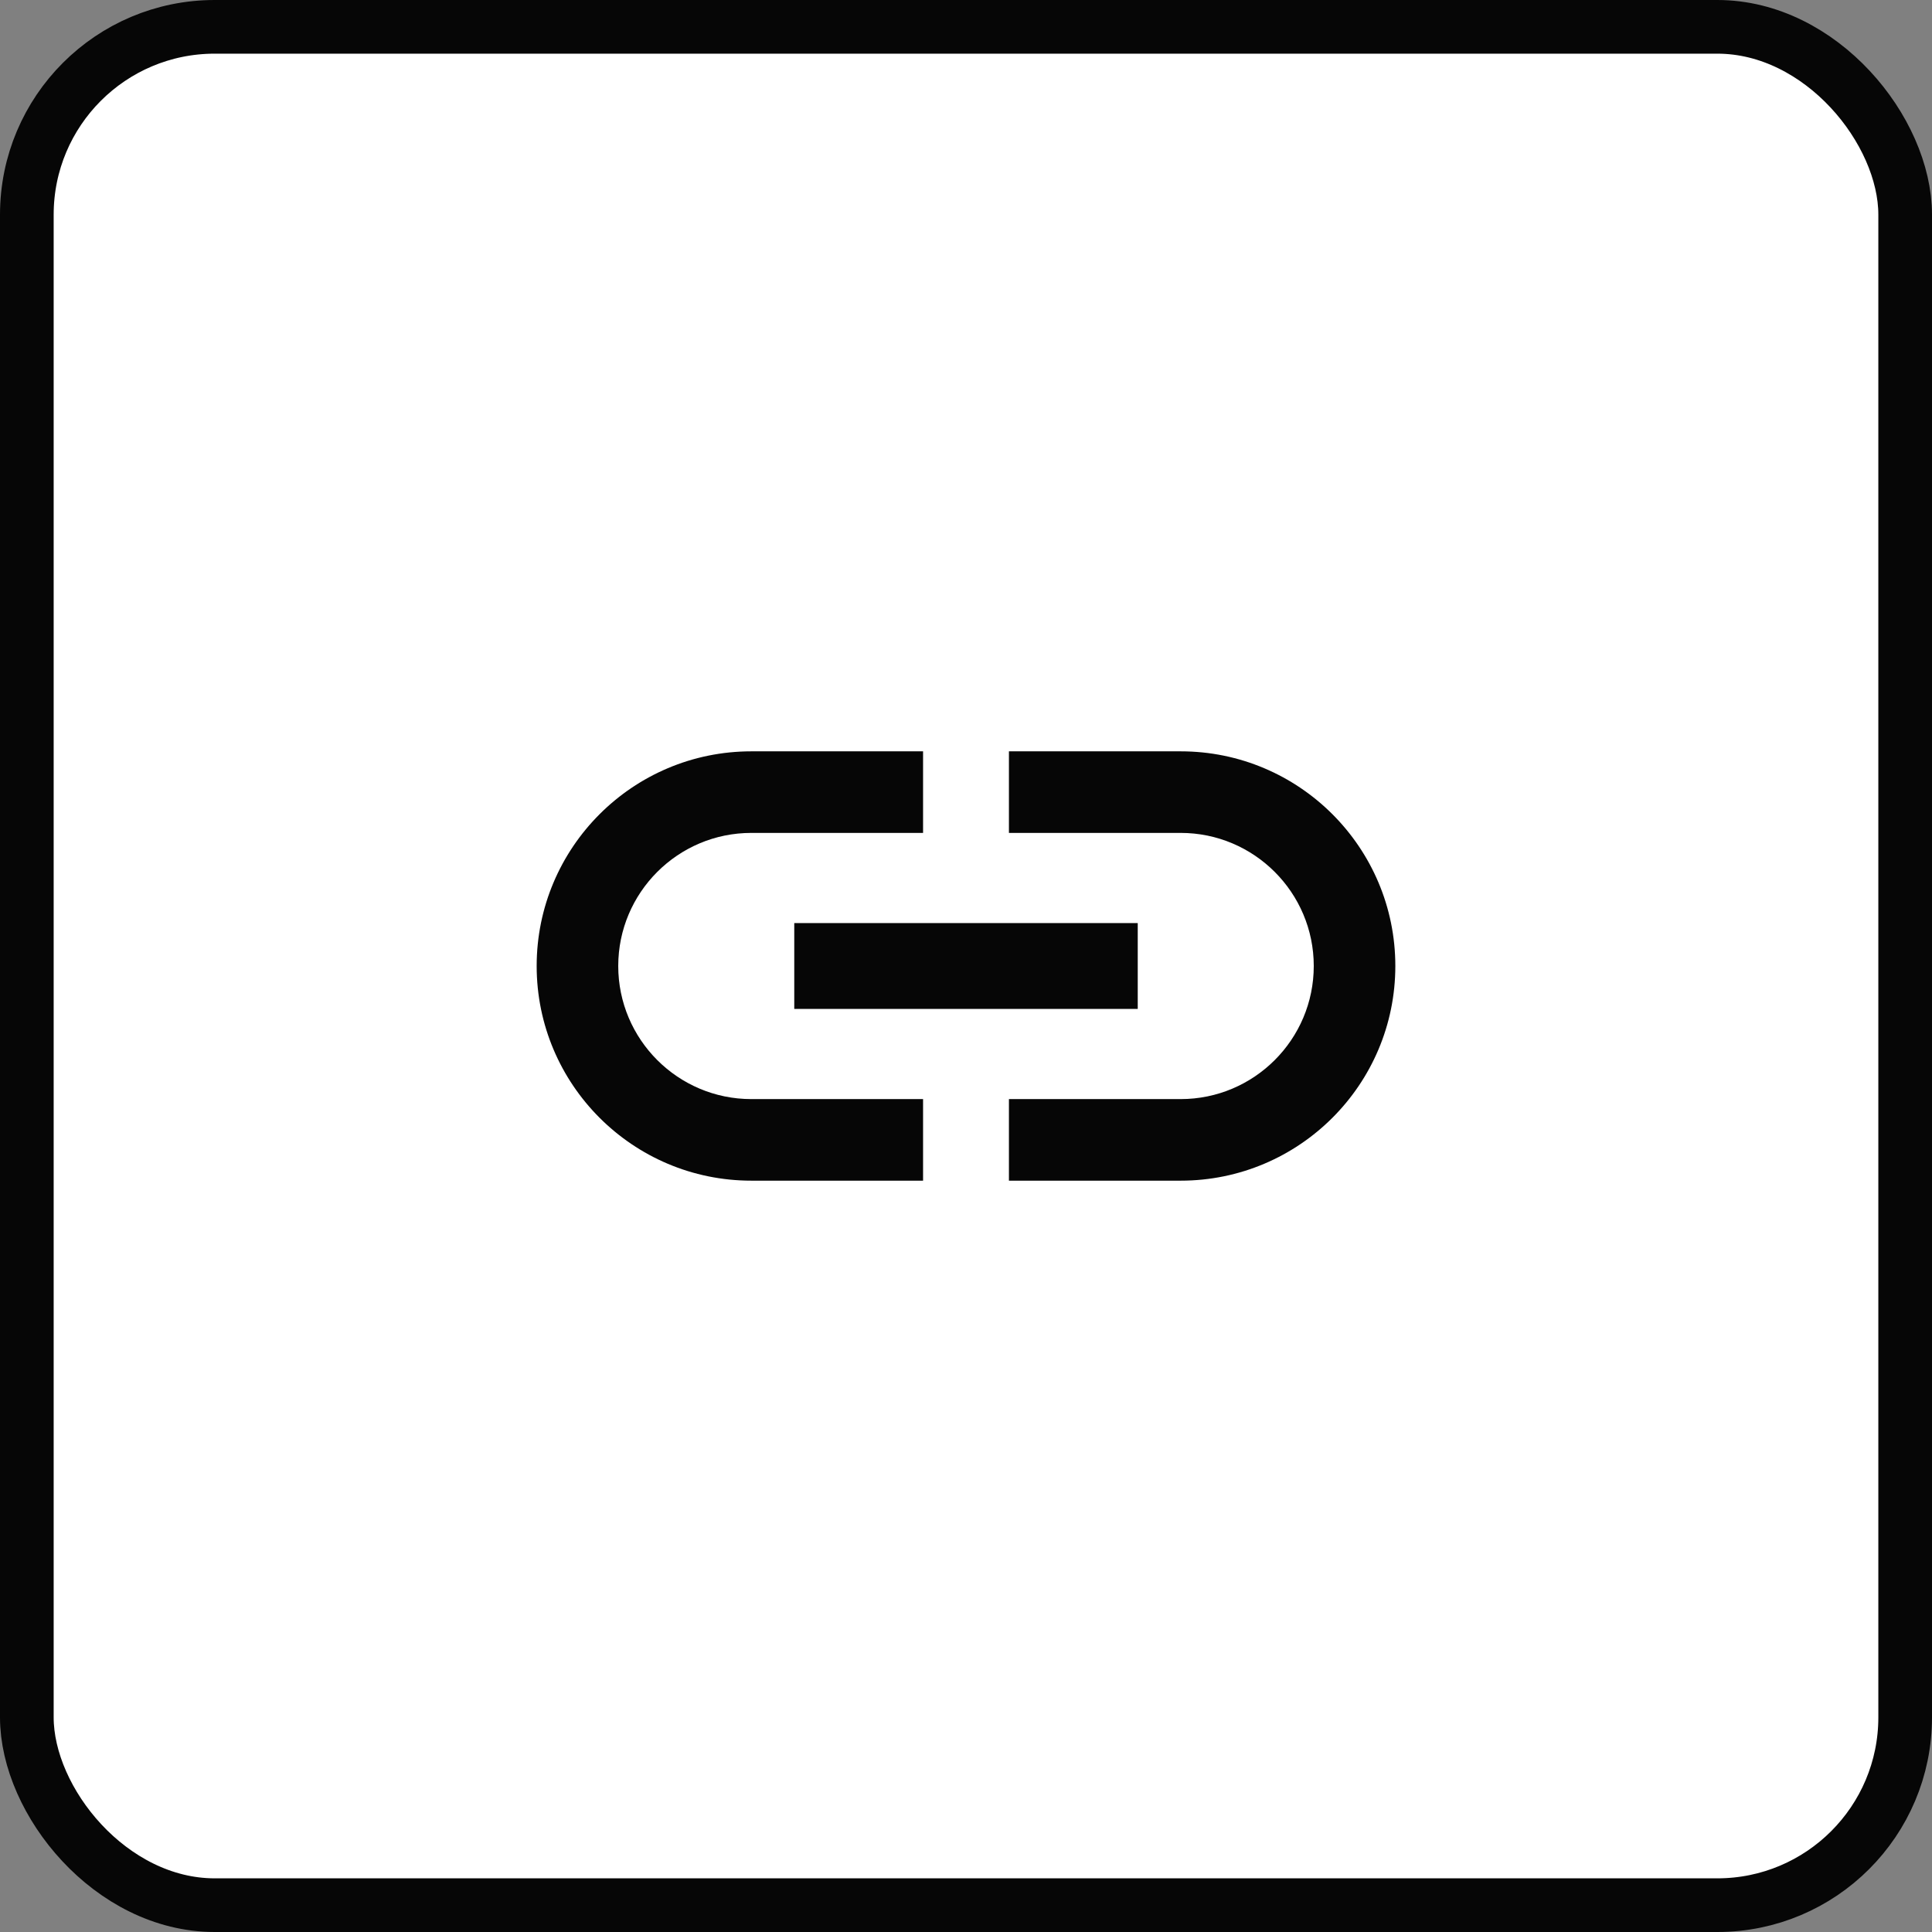 <svg width="36" height="36" viewBox="0 0 36 36" fill="none" xmlns="http://www.w3.org/2000/svg">
<rect x="0" y="0" width="36" height="36" fill="#808080" stroke="none"/>
<rect x="0.5" y="0.5" width="35" height="35" rx="3.5" fill="white"/>
<rect x="0.5" y="0.5" width="35" height="35" rx="3.5" stroke="#060606"/>
<path d="M11.52 18C11.52 16.632 12.632 15.52 14 15.52H17.2V14H14C11.792 14 10 15.792 10 18C10 20.208 11.792 22 14 22H17.2V20.48H14C12.632 20.48 11.52 19.368 11.52 18ZM14.8 18.8H21.2V17.2H14.8V18.8ZM22 14H18.8V15.52H22C23.368 15.52 24.48 16.632 24.48 18C24.48 19.368 23.368 20.48 22 20.48H18.8V22H22C24.208 22 26 20.208 26 18C26 15.792 24.208 14 22 14Z" fill="#060606"/>
</svg>
